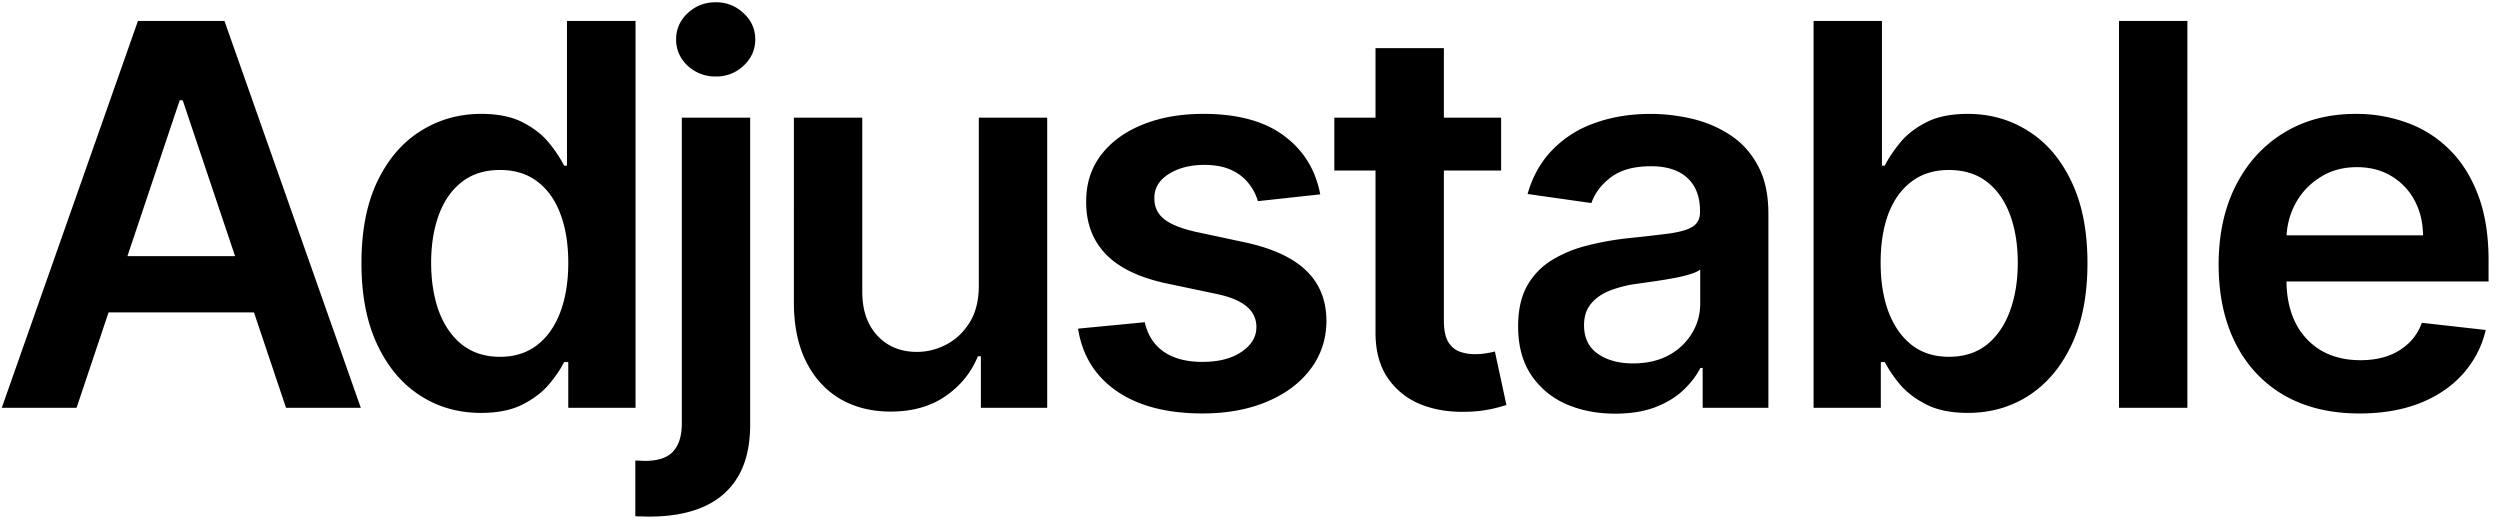 <svg xmlns="http://www.w3.org/2000/svg" width="141" height="30"><path d="M4.318 23H.1L7.78 1.182h4.88L20.35 23h-4.218L10.305 5.656h-.17L4.318 23Zm.139-8.555h11.505v3.175H4.457v-3.175Zm22.672 8.843c-1.285 0-2.436-.33-3.452-.991-1.015-.66-1.818-1.62-2.407-2.877-.59-1.257-.884-2.784-.884-4.58 0-1.819.298-3.353.894-4.603.604-1.257 1.417-2.205 2.44-2.844 1.023-.647 2.163-.97 3.42-.97.959 0 1.747.164 2.365.49.618.32 1.108.707 1.47 1.162a7.1 7.1 0 0 1 .842 1.267h.16v-8.16h3.867V23H32.05v-2.578h-.234c-.2.398-.487.82-.863 1.268-.377.44-.874.816-1.492 1.129-.618.312-1.395.469-2.333.469Zm1.076-3.164c.817 0 1.513-.22 2.088-.66.575-.448 1.012-1.07 1.31-1.865.299-.796.448-1.723.448-2.78 0-1.06-.15-1.979-.447-2.76-.292-.781-.725-1.389-1.3-1.822-.568-.433-1.268-.65-2.099-.65-.86 0-1.577.224-2.152.671-.575.448-1.008 1.066-1.3 1.854-.29.789-.436 1.69-.436 2.706 0 1.023.145 1.936.436 2.738.299.796.735 1.424 1.31 1.886.583.454 1.297.682 2.142.682ZM38.453 6.636h3.857v17.301c0 1.18-.224 2.152-.671 2.92-.448.767-1.094 1.338-1.94 1.715-.845.376-1.87.564-3.078.564a6.74 6.74 0 0 1-.394-.01 7.93 7.93 0 0 1-.395-.01v-3.144c.107.007.203.011.288.011.085.007.174.01.266.01.74 0 1.268-.18 1.588-.543.32-.355.48-.877.48-1.566V6.636Zm1.918-2.322a2.263 2.263 0 0 1-1.588-.607c-.433-.412-.65-.906-.65-1.481 0-.583.217-1.076.65-1.481.44-.412.97-.618 1.588-.618.61 0 1.133.206 1.566.618.44.405.66.898.66 1.48 0 .576-.22 1.07-.66 1.482a2.212 2.212 0 0 1-1.566.607Zm14.834 11.804V6.636h3.857V23h-3.74v-2.908h-.17c-.37.916-.977 1.665-1.822 2.247-.838.583-1.871.874-3.1.874-1.072 0-2.02-.238-2.844-.714-.817-.483-1.456-1.182-1.918-2.098-.462-.924-.693-2.039-.693-3.346V6.636h3.857v9.823c0 1.037.284 1.86.852 2.471.568.611 1.314.917 2.237.917.569 0 1.12-.139 1.652-.416.532-.277.97-.689 1.31-1.236.348-.554.522-1.246.522-2.077Zm19.256-5.156-3.516.383a2.823 2.823 0 0 0-.522-1.001 2.59 2.59 0 0 0-.98-.757c-.412-.191-.916-.287-1.513-.287-.802 0-1.477.174-2.024.522-.54.348-.806.799-.799 1.353-.007.476.167.863.522 1.16.362.3.959.544 1.79.736l2.791.597c1.548.333 2.699.862 3.452 1.587.76.724 1.143 1.673 1.15 2.844-.007 1.03-.309 1.94-.905 2.728-.59.781-1.41 1.392-2.461 1.832-1.051.44-2.259.66-3.622.66-2.003 0-3.616-.418-4.837-1.257-1.222-.845-1.95-2.02-2.184-3.526l3.76-.362c.171.739.533 1.296 1.087 1.673.554.376 1.275.564 2.163.564.916 0 1.651-.188 2.205-.564.561-.377.842-.842.842-1.396a1.45 1.45 0 0 0-.544-1.161c-.355-.306-.909-.54-1.661-.703L65.863 16c-1.57-.327-2.73-.877-3.483-1.652-.753-.78-1.126-1.768-1.119-2.961-.007-1.009.266-1.882.82-2.621.561-.746 1.34-1.321 2.333-1.726 1.002-.412 2.156-.618 3.463-.618 1.917 0 3.427.409 4.528 1.225 1.107.817 1.793 1.922 2.056 3.314Zm10.202-4.326V9.62h-9.407V6.636h9.407Zm-7.084-3.92h3.856v15.362c0 .519.079.916.235 1.193.163.27.376.455.639.554.263.1.554.15.874.15.241 0 .461-.018.66-.054a5.34 5.34 0 0 0 .469-.096l.65 3.015a8.52 8.52 0 0 1-.885.235 7.242 7.242 0 0 1-1.384.149c-.966.028-1.836-.118-2.61-.437a4.06 4.06 0 0 1-1.844-1.513c-.447-.682-.667-1.534-.66-2.557V2.716ZM91.098 23.33c-1.037 0-1.971-.184-2.802-.554a4.572 4.572 0 0 1-1.96-1.662c-.476-.731-.714-1.633-.714-2.706 0-.923.17-1.686.511-2.29a3.957 3.957 0 0 1 1.396-1.449 7.04 7.04 0 0 1 1.992-.82c.746-.192 1.516-.33 2.312-.416a91.01 91.01 0 0 0 2.333-.266c.596-.085 1.03-.213 1.3-.384.276-.177.415-.45.415-.82V11.9c0-.802-.238-1.424-.714-1.864-.476-.44-1.161-.66-2.056-.66-.945 0-1.694.205-2.248.617-.547.412-.916.899-1.108 1.46l-3.6-.512c.283-.994.752-1.825 1.406-2.493a6.109 6.109 0 0 1 2.397-1.512c.944-.341 1.988-.512 3.132-.512.788 0 1.573.093 2.354.277.781.185 1.495.49 2.141.916.647.42 1.165.991 1.556 1.716.398.724.596 1.63.596 2.716V23H96.03v-2.248h-.128c-.234.455-.564.88-.99 1.278-.42.391-.949.707-1.588.949-.632.234-1.374.351-2.226.351Zm1.001-2.834c.774 0 1.445-.152 2.013-.458a3.387 3.387 0 0 0 1.31-1.235 3.148 3.148 0 0 0 .47-1.673v-1.928c-.121.1-.327.191-.618.277a8.57 8.57 0 0 1-.96.223c-.354.064-.706.121-1.054.17l-.905.129a6.737 6.737 0 0 0-1.545.383c-.455.178-.813.426-1.076.746-.263.312-.394.717-.394 1.214 0 .71.259 1.247.777 1.61.519.361 1.18.542 1.982.542ZM102.286 23V1.182h3.856v8.16h.16c.199-.397.48-.82.842-1.267.362-.455.852-.842 1.47-1.162.618-.326 1.406-.49 2.365-.49 1.264 0 2.404.323 3.42.97 1.022.639 1.832 1.587 2.429 2.844.603 1.25.905 2.784.905 4.602 0 1.797-.295 3.324-.884 4.581-.59 1.258-1.392 2.216-2.408 2.877-1.015.66-2.166.99-3.451.99-.938 0-1.716-.156-2.333-.468-.618-.313-1.116-.689-1.492-1.13a7.331 7.331 0 0 1-.863-1.267h-.224V23h-3.792Zm3.782-8.182c0 1.058.149 1.985.447 2.78.306.796.742 1.418 1.311 1.865.575.44 1.271.66 2.088.66.852 0 1.566-.227 2.141-.681.575-.462 1.008-1.09 1.3-1.886.298-.802.447-1.715.447-2.738 0-1.015-.145-1.917-.437-2.706-.291-.788-.724-1.406-1.299-1.854-.576-.447-1.293-.67-2.152-.67-.824 0-1.524.216-2.099.65-.575.432-1.012 1.04-1.31 1.82-.292.782-.437 1.702-.437 2.76Zm17.3-13.636V23h-3.856V1.182h3.856Zm9.71 22.138c-1.64 0-3.057-.341-4.25-1.023-1.186-.689-2.099-1.662-2.738-2.92-.639-1.263-.959-2.751-.959-4.463 0-1.683.32-3.16.959-4.432.646-1.278 1.548-2.273 2.706-2.983 1.157-.717 2.517-1.076 4.08-1.076a8.26 8.26 0 0 1 2.855.49c.902.32 1.698.817 2.386 1.492.696.674 1.243 1.534 1.641 2.578.398 1.037.597 2.273.597 3.707v1.183h-13.413v-2.6h9.716c-.007-.738-.167-1.395-.479-1.97a3.491 3.491 0 0 0-1.311-1.375c-.554-.334-1.2-.5-1.939-.5-.788 0-1.481.191-2.077.575a3.964 3.964 0 0 0-1.396 1.491 4.299 4.299 0 0 0-.5 2.014v2.269c0 .952.174 1.768.522 2.45a3.723 3.723 0 0 0 1.459 1.556c.625.355 1.357.532 2.195.532.561 0 1.069-.078 1.523-.234a3.381 3.381 0 0 0 1.183-.714c.333-.312.586-.7.756-1.161l3.601.405a5.613 5.613 0 0 1-1.3 2.493c-.632.703-1.442 1.25-2.429 1.64-.987.384-2.116.576-3.388.576Z"/></svg>